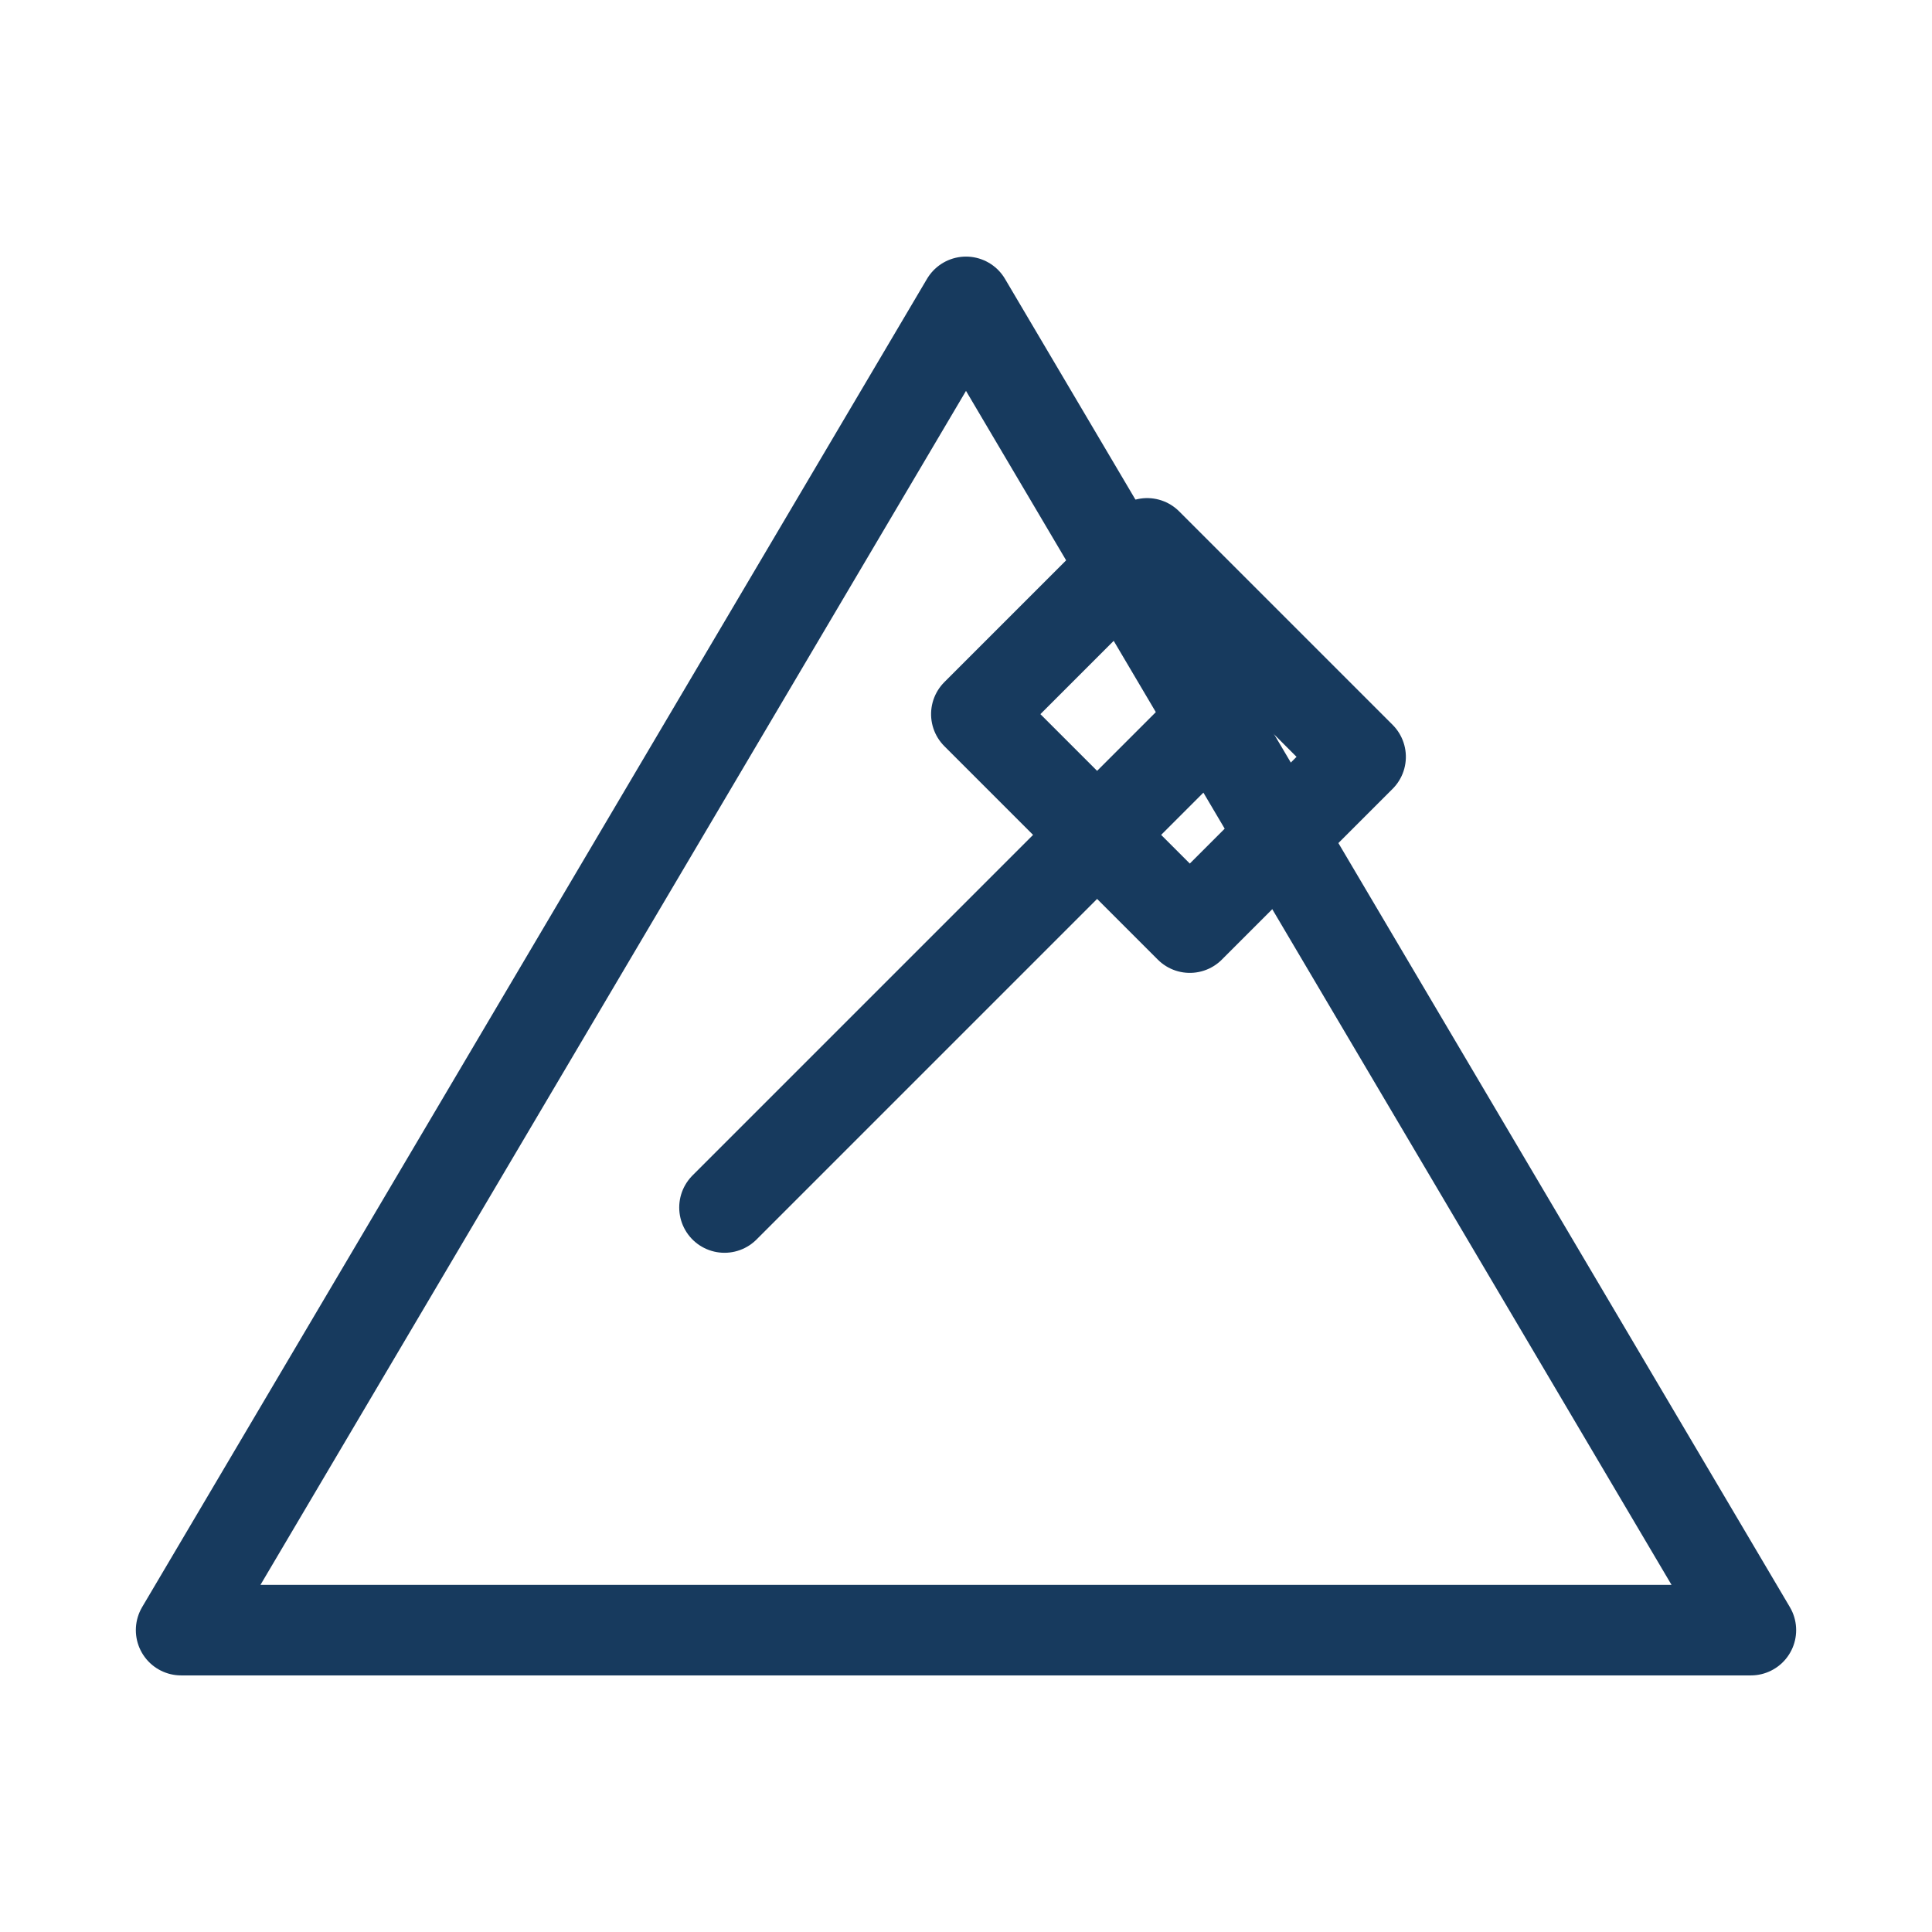 <svg xmlns="http://www.w3.org/2000/svg" viewBox="0 0 64 64" fill="none" stroke="#173a5e" stroke-width="3" stroke-linecap="round" stroke-linejoin="round">
  <path d="M32 10L58 54H6L32 10Z"/>
  <line x1="24" y1="40" x2="40" y2="24"/>
  <rect x="38" y="18" width="10" height="8" transform="rotate(45 38 18)"/>
</svg>
